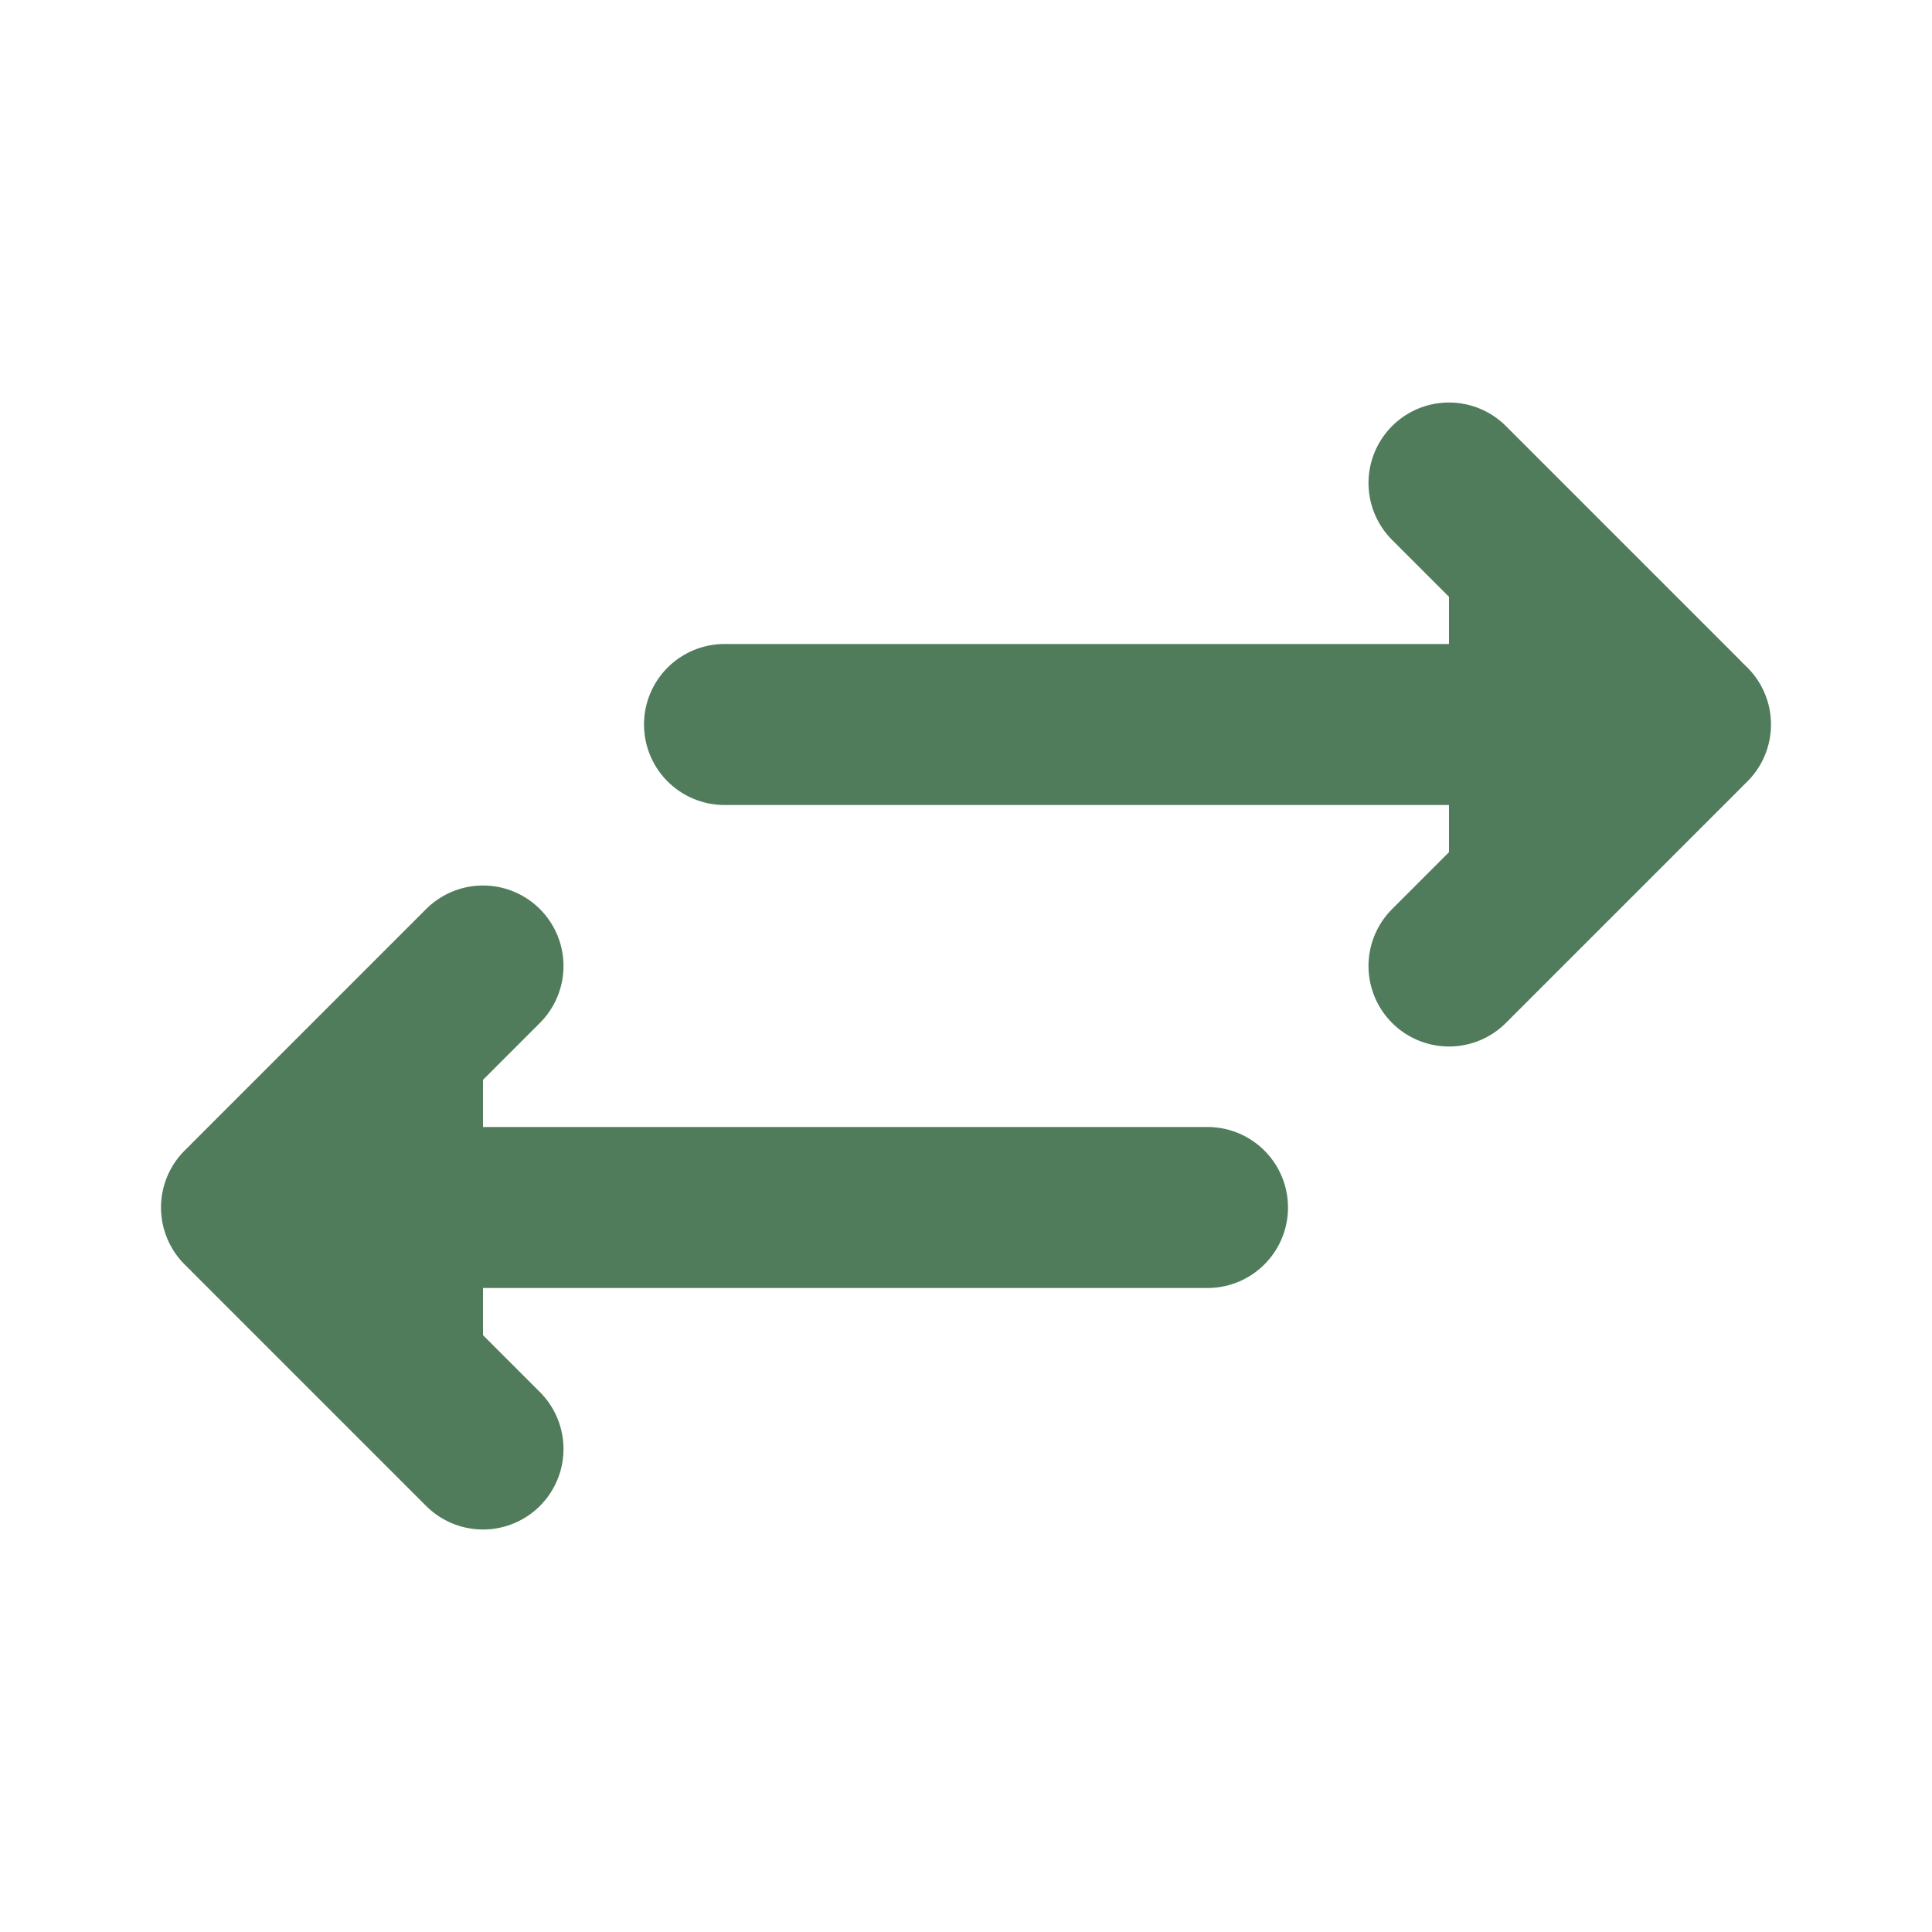 <?xml version="1.0" encoding="UTF-8" standalone="no"?>
<!-- Uploaded to: SVG Repo, www.svgrepo.com, Generator: SVG Repo Mixer Tools -->

<svg
   width="800px"
   height="800px"
   viewBox="0 0 24 24"
   fill="none"
   version="1.1"
   id="svg40"
   sodipodi:docname="inverter.svg"
   inkscape:version="1.2 (dc2aedaf03, 2022-05-15)"
   xmlns:inkscape="http://www.inkscape.org/namespaces/inkscape"
   xmlns:sodipodi="http://sodipodi.sourceforge.net/DTD/sodipodi-0.dtd"
   xmlns="http://www.w3.org/2000/svg"
   xmlns:svg="http://www.w3.org/2000/svg">
  <defs
     id="defs44" />
  <sodipodi:namedview
     id="namedview42"
     pagecolor="#505050"
     bordercolor="#eeeeee"
     borderopacity="1"
     inkscape:showpageshadow="0"
     inkscape:pageopacity="0"
     inkscape:pagecheckerboard="0"
     inkscape:deskcolor="#505050"
     showgrid="false"
     inkscape:zoom="1.04625"
     inkscape:cx="378.49462"
     inkscape:cy="400.4779"
     inkscape:window-width="1920"
     inkscape:window-height="1017"
     inkscape:window-x="1912"
     inkscape:window-y="-8"
     inkscape:window-maximized="1"
     inkscape:current-layer="svg40" />
  <path
     d="M21 9L9 9"
     stroke="#323232"
     stroke-width="2"
     stroke-linecap="round"
     stroke-linejoin="round"
     id="path32"
     style="fill:#507c5c;fill-opacity:1;stroke:#507c5c;stroke-opacity:1" />
  <path
     d="M15 15L3 15"
     stroke="#323232"
     stroke-width="2"
     stroke-linecap="round"
     stroke-linejoin="round"
     id="path34"
     style="fill:#507c5c;fill-opacity:1;stroke:#507c5c;stroke-opacity:1" />
  <path
     d="M18 12L20.913 9.087V9.087C20.961 9.039 20.961 8.961 20.913 8.913V8.913L18 6"
     stroke="#323232"
     stroke-width="2"
     stroke-linecap="round"
     stroke-linejoin="round"
     id="path36"
     style="fill:#507c5c;fill-opacity:1;stroke:#507c5c;stroke-opacity:1" />
  <path
     d="M6 18L3.087 15.087V15.087C3.039 15.039 3.039 14.961 3.087 14.913V14.913L6 12"
     stroke="#323232"
     stroke-width="2"
     stroke-linecap="round"
     stroke-linejoin="round"
     id="path38"
     style="fill:#507c5c;fill-opacity:1;stroke:#507c5c;stroke-opacity:1" />
</svg>
